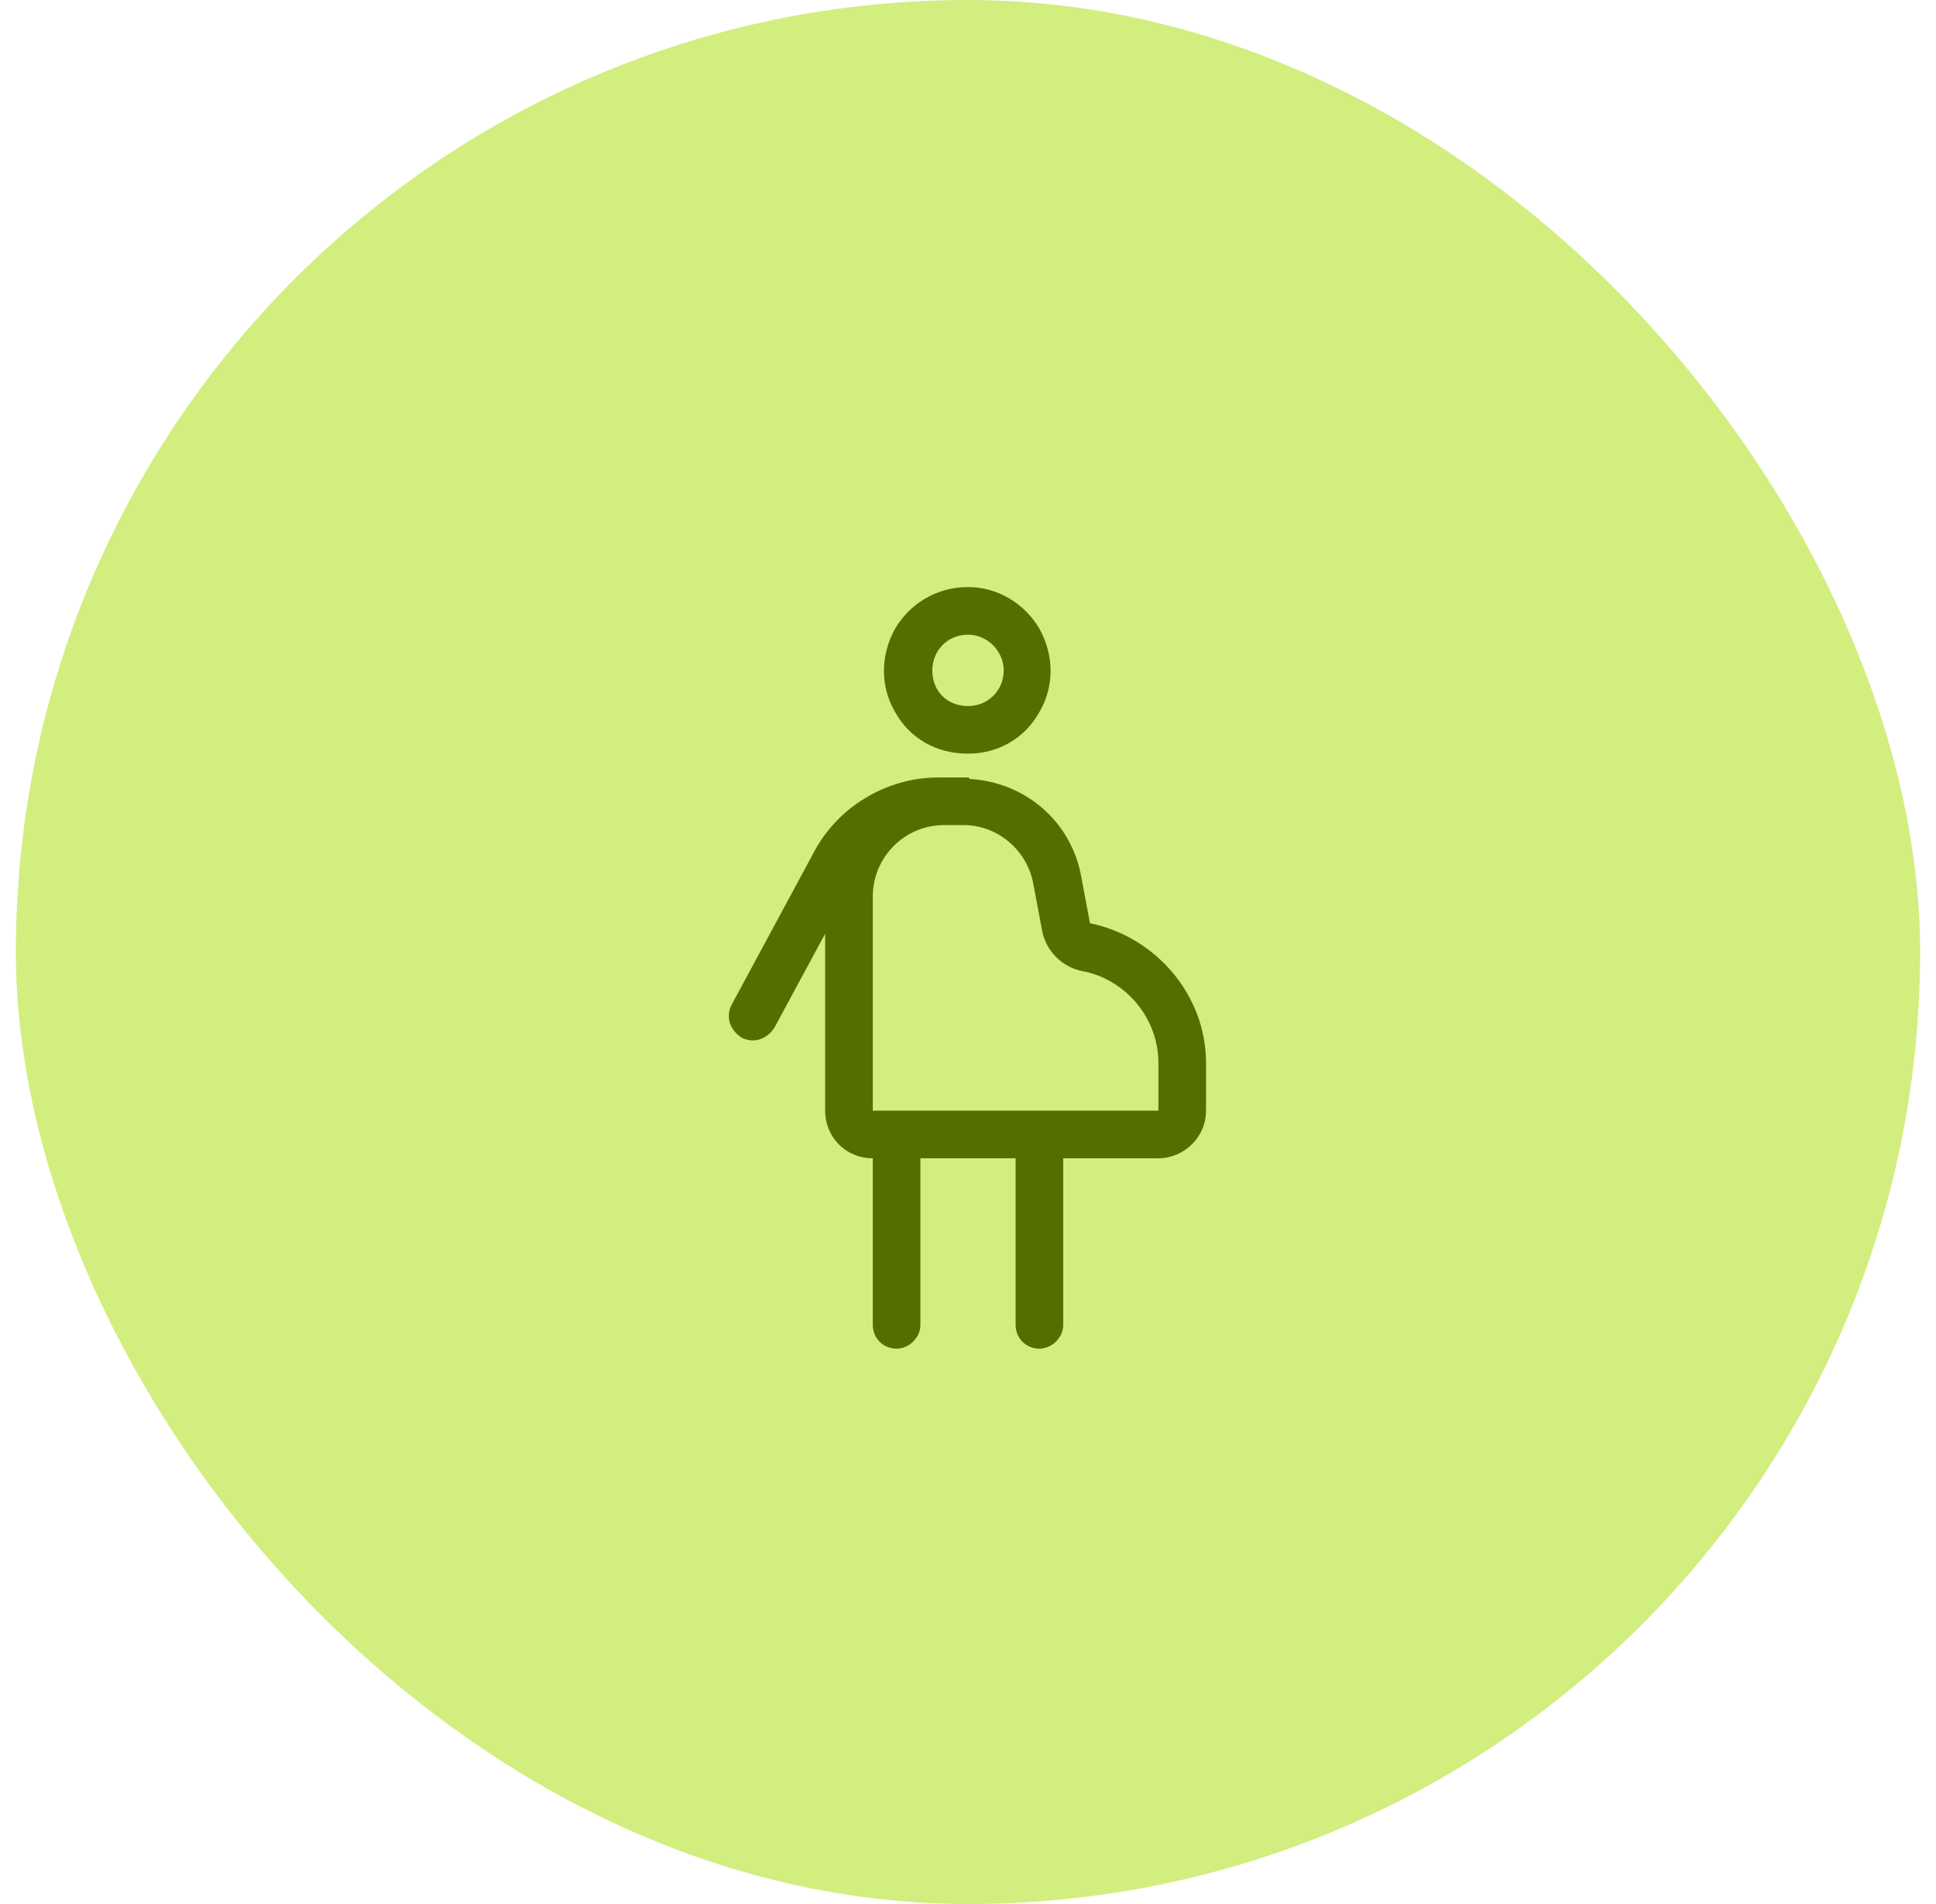<svg width="61" height="60" viewBox="0 0 61 60" fill="none" xmlns="http://www.w3.org/2000/svg">
<rect x="0.5" width="60" height="60" rx="30" fill="#D2EE7F"/>
<path d="M30.5 22.25C31.109 22.25 31.625 21.781 31.625 21.125C31.625 20.516 31.109 20 30.5 20C29.844 20 29.375 20.516 29.375 21.125C29.375 21.781 29.844 22.25 30.5 22.25ZM30.5 18.5C31.438 18.5 32.281 19.016 32.75 19.812C33.219 20.656 33.219 21.641 32.75 22.438C32.281 23.281 31.438 23.75 30.5 23.75C29.516 23.75 28.672 23.281 28.203 22.438C27.734 21.641 27.734 20.656 28.203 19.812C28.672 19.016 29.516 18.5 30.5 18.5ZM30.5 35H32.75H35.75H36.5V33.5C36.5 32.047 35.422 30.828 34.062 30.594C33.453 30.453 32.984 29.984 32.844 29.375L32.562 27.875C32.375 26.797 31.438 26 30.359 26H29.75C28.484 26 27.5 27.031 27.5 28.25V35H28.25H30.5ZM30.547 24.547C32.281 24.641 33.734 25.859 34.062 27.594L34.344 29.094C36.406 29.516 38 31.344 38 33.5V35C38 35.844 37.297 36.5 36.5 36.5H35.75H33.5V41.75C33.5 42.172 33.125 42.5 32.75 42.5C32.328 42.5 32 42.172 32 41.75V36.5H30.5H29V41.75C29 42.172 28.625 42.5 28.25 42.5C27.828 42.5 27.5 42.172 27.5 41.75V36.5C26.656 36.5 26 35.844 26 35V29.422L24.406 32.375C24.172 32.75 23.75 32.891 23.375 32.703C23 32.469 22.859 32.047 23.047 31.672L25.625 26.891C26.375 25.438 27.922 24.5 29.562 24.5H29.75H30.359H30.5C30.5 24.5 30.547 24.5 30.547 24.547Z" fill="#536F00"/>
</svg>
